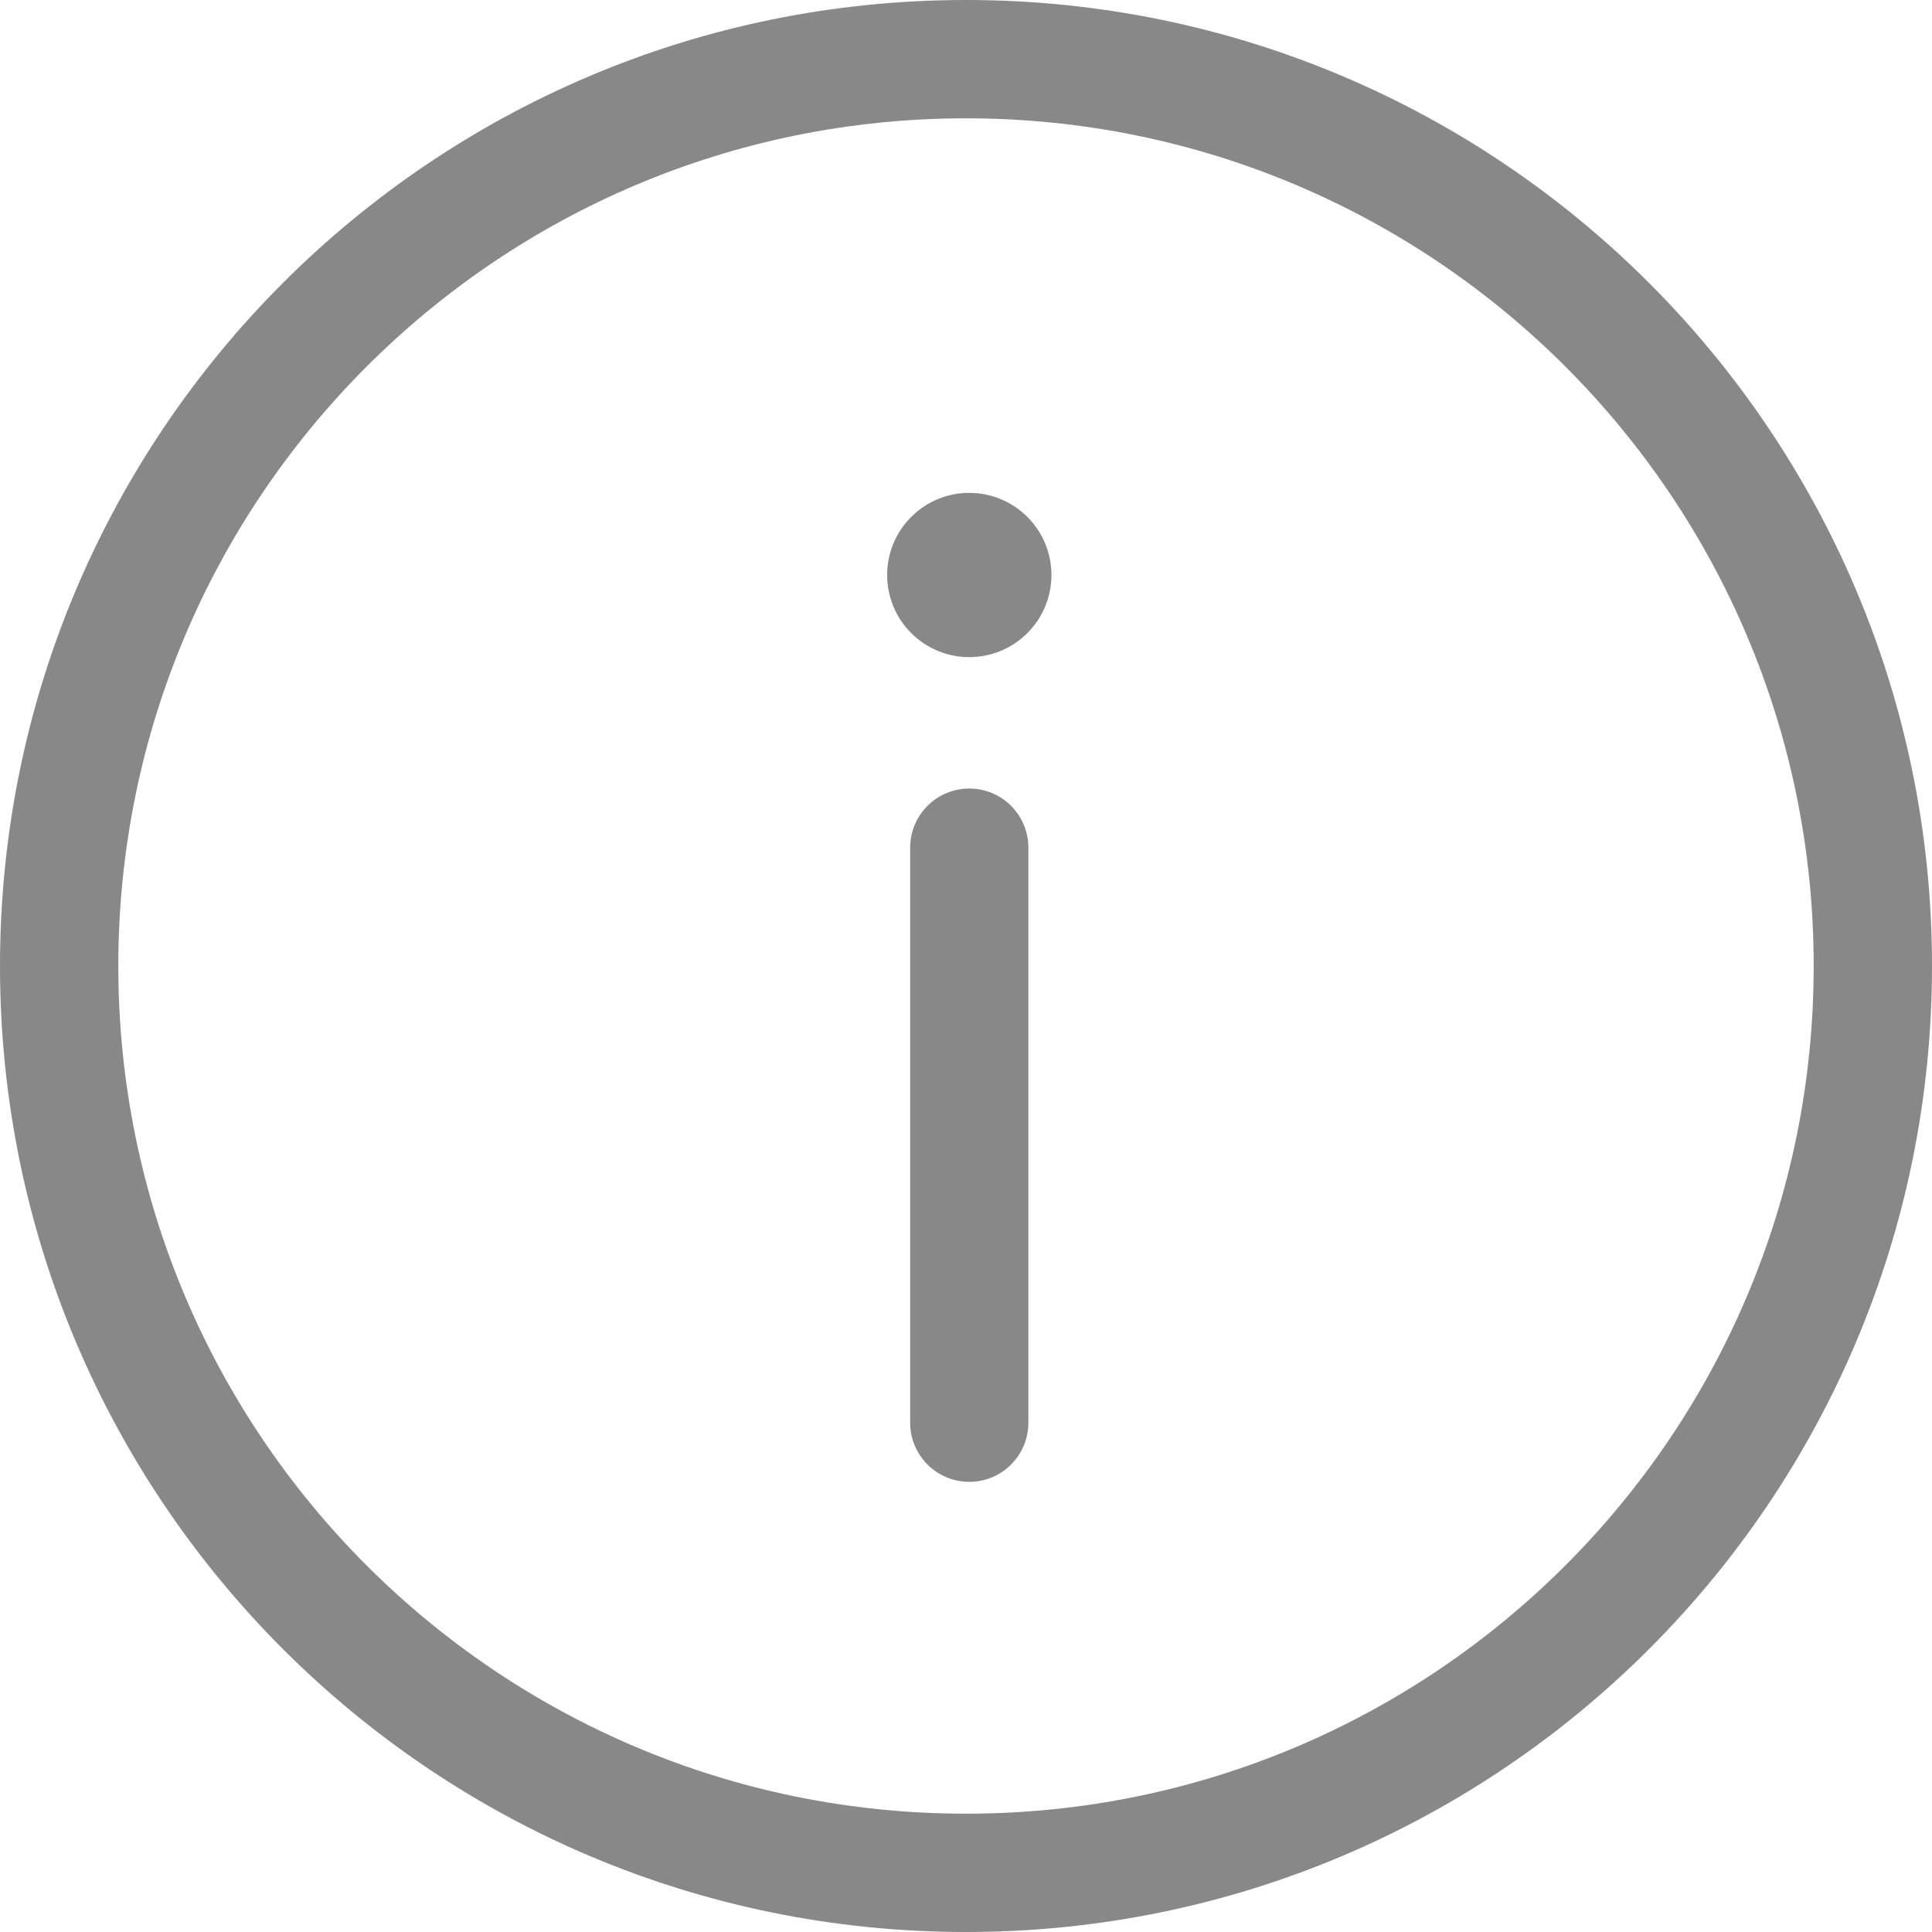 <svg width="21" height="21" viewBox="0 0 21 21" fill="none" xmlns="http://www.w3.org/2000/svg">
<path d="M10.5 0C16.299 0 21 4.701 21 10.5C21 16.299 16.299 21 10.5 21C4.701 21 0 16.299 0 10.5C0 4.701 4.701 0 10.5 0ZM10.5 1.286C5.411 1.286 1.286 5.411 1.286 10.5C1.286 15.589 5.411 19.714 10.5 19.714C15.589 19.714 19.714 15.589 19.714 10.5C19.714 5.411 15.589 1.286 10.5 1.286ZM10.536 8.571C10.891 8.571 11.178 8.859 11.178 9.214V15.464C11.178 15.819 10.891 16.107 10.536 16.107C10.181 16.107 9.893 15.819 9.893 15.464V9.214C9.893 8.859 10.181 8.571 10.536 8.571ZM9.904 5.619C10.253 5.27 10.818 5.27 11.167 5.619C11.516 5.967 11.516 6.533 11.167 6.881C10.818 7.23 10.253 7.23 9.904 6.881C9.556 6.533 9.556 5.967 9.904 5.619Z" fill="#888888"/>
</svg>
